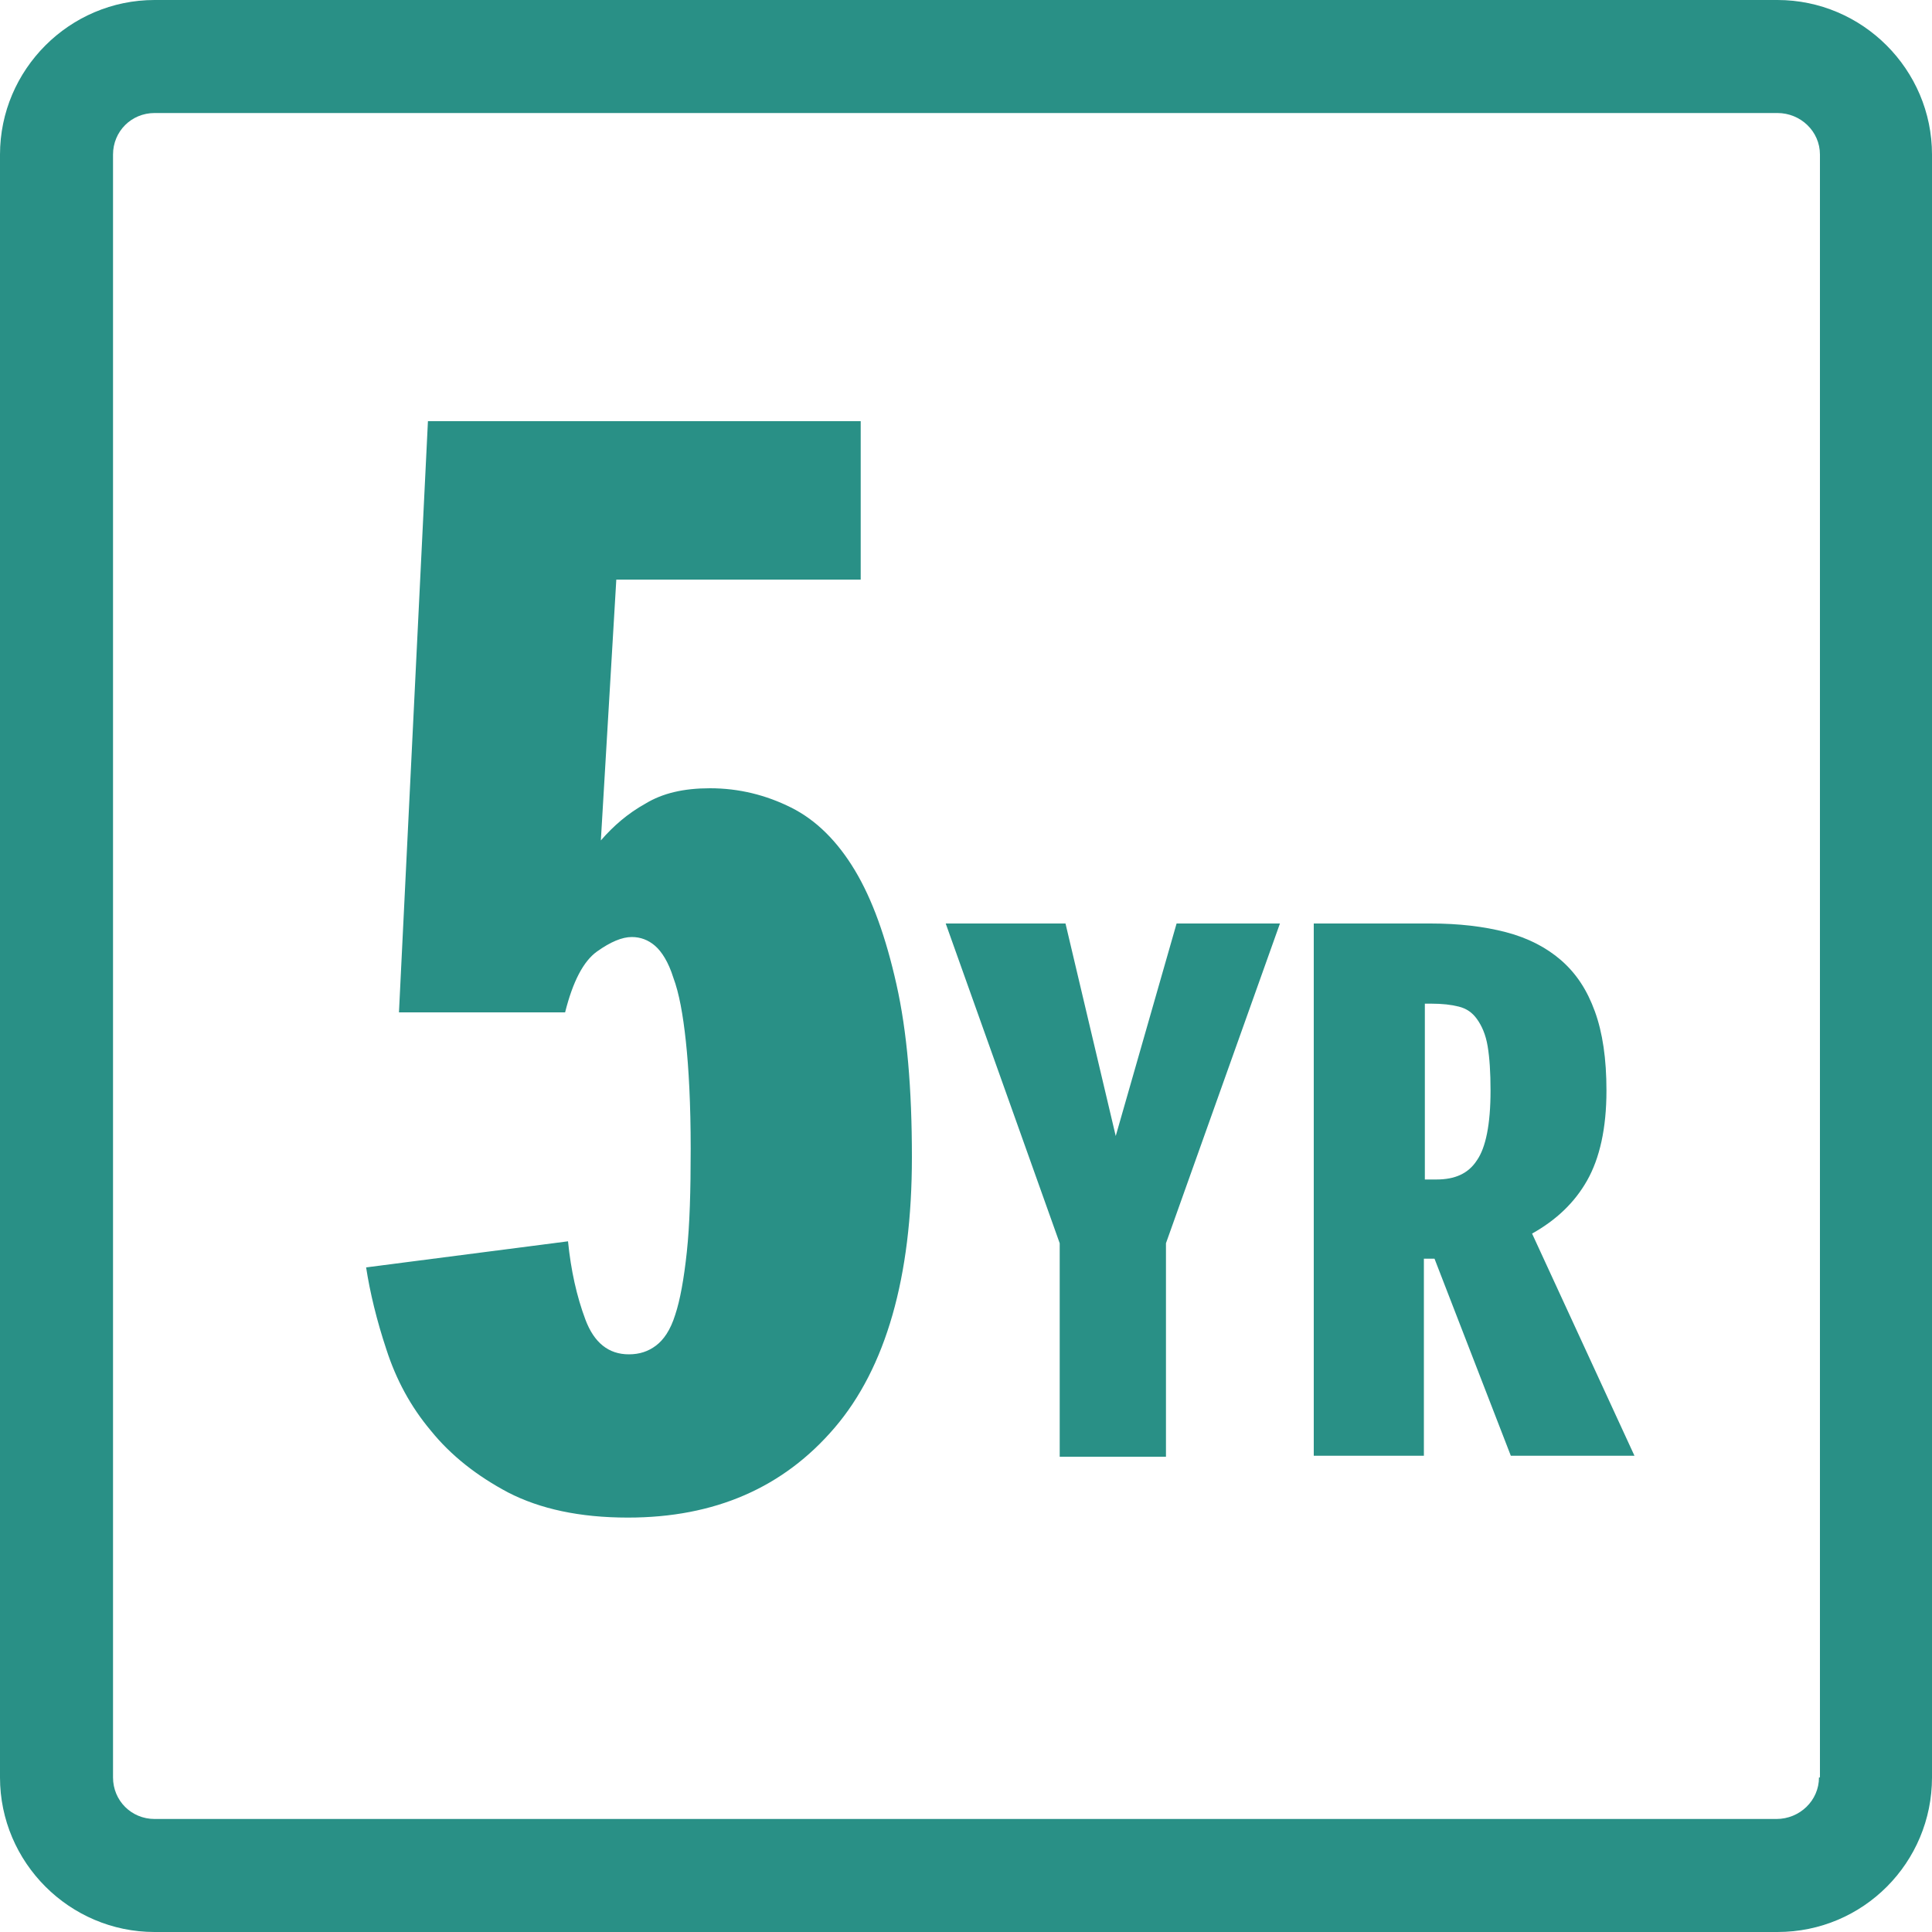 <?xml version="1.0" encoding="utf-8"?>
<!-- Generator: Adobe Illustrator 25.4.1, SVG Export Plug-In . SVG Version: 6.00 Build 0)  -->
<svg version="1.1" id="Layer_1" xmlns="http://www.w3.org/2000/svg" xmlns:xlink="http://www.w3.org/1999/xlink" x="0px" y="0px"
	 viewBox="0 0 200 200" style="enable-background:new 0 0 200 200;" xml:space="preserve">
<style type="text/css">
	.st0{fill:#299086;}
	.st1{fill:#00344D;}
	.st2{opacity:0.54;}
	.st3{clip-path:url(#SVGID_00000071520602787316637060000003334631813565064612_);}
	.st4{fill:#299086;stroke:#299086;stroke-width:2.687;stroke-miterlimit:10;}
	.st5{clip-path:url(#SVGID_00000165234065815640620820000014350611062513769649_);fill:#299086;}
	.st6{clip-path:url(#SVGID_00000005955958928930902150000013614790234732011404_);}
	.st7{fill-rule:evenodd;clip-rule:evenodd;fill:#299086;}
	.st8{clip-path:url(#SVGID_00000066514962709642754540000013201529039535192212_);}
</style>
<g>
	<g>
		<g>
			<g>
				<path class="st0" d="M184,0H16C7.2,0,0,7.2,0,16v168c0,8.8,7.2,16,16,16H184c8.9,0,16-7.2,16-16V16C200,7.2,192.8,0,184,0z
					 M188.3,184c0,2.4-2,4.3-4.4,4.3H30.2H16c-2.4,0-4.3-1.9-4.3-4.3V16c0-2.4,1.9-4.3,4.3-4.3H184c2.4,0,4.4,1.9,4.4,4.3V184z"/>
			</g>
		</g>
		<g>
			<path class="st0" d="M65.1,140.2c1.1,0,2-0.3,2.8-0.9c0.8-0.6,1.5-1.6,2-3.2c0.5-1.5,0.9-3.7,1.2-6.5c0.3-2.8,0.4-6.3,0.4-10.7
				c0-4.6-0.2-8.3-0.5-11.1c-0.3-2.8-0.7-5-1.3-6.6c-0.5-1.6-1.2-2.7-1.9-3.3c-0.7-0.6-1.5-0.9-2.4-0.9c-1,0-2.2,0.5-3.6,1.5
				c-1.4,1-2.5,3.1-3.3,6.3H41.3l3-61.2h44.8V60H63.8l-1.6,27c1.3-1.5,2.8-2.8,4.6-3.8c1.8-1.1,4-1.6,6.7-1.6c3,0,5.8,0.7,8.4,2
				c2.6,1.3,4.8,3.5,6.6,6.5c1.8,3,3.2,6.9,4.3,11.8c1.1,4.9,1.6,10.8,1.6,17.9c0,12.4-2.7,21.8-8,28c-5.3,6.2-12.4,9.3-21.4,9.3
				c-5,0-9.1-0.9-12.4-2.6c-3.2-1.7-5.9-3.8-8-6.4c-2.1-2.5-3.6-5.3-4.6-8.4c-1-3-1.7-5.9-2.1-8.5l20.9-2.7c0.3,3,0.9,5.7,1.8,8.1
				C61.5,139,63,140.2,65.1,140.2z"/>
		</g>
		<g>
			<path class="st0" d="M132.5,95.6l-11.8,33.1v22.1h-11v-22.1L97.9,95.6h12.4l5.2,22l6.3-22H132.5z"/>
			<path class="st0" d="M156.4,150.7l-7.9-20.4h-1.1v20.4H136V95.6h12.1c2.9,0,5.5,0.3,7.8,0.9c2.3,0.6,4.2,1.6,5.7,2.9
				c1.6,1.4,2.7,3.1,3.5,5.3c0.8,2.2,1.2,4.9,1.2,8.2c0,3.9-0.7,7-2,9.3c-1.3,2.3-3.2,4.1-5.7,5.5l10.6,23H156.4z M147.5,103.9v18.2
				h1.2c1.9,0,3.3-0.6,4.2-2c0.9-1.3,1.4-3.7,1.4-7.2c0-1.9-0.1-3.4-0.3-4.6c-0.2-1.2-0.6-2.1-1.1-2.8s-1.1-1.1-1.9-1.3
				c-0.8-0.2-1.7-0.3-2.8-0.3H147.5z"/>
		</g>
	</g>
</g>
</svg>
